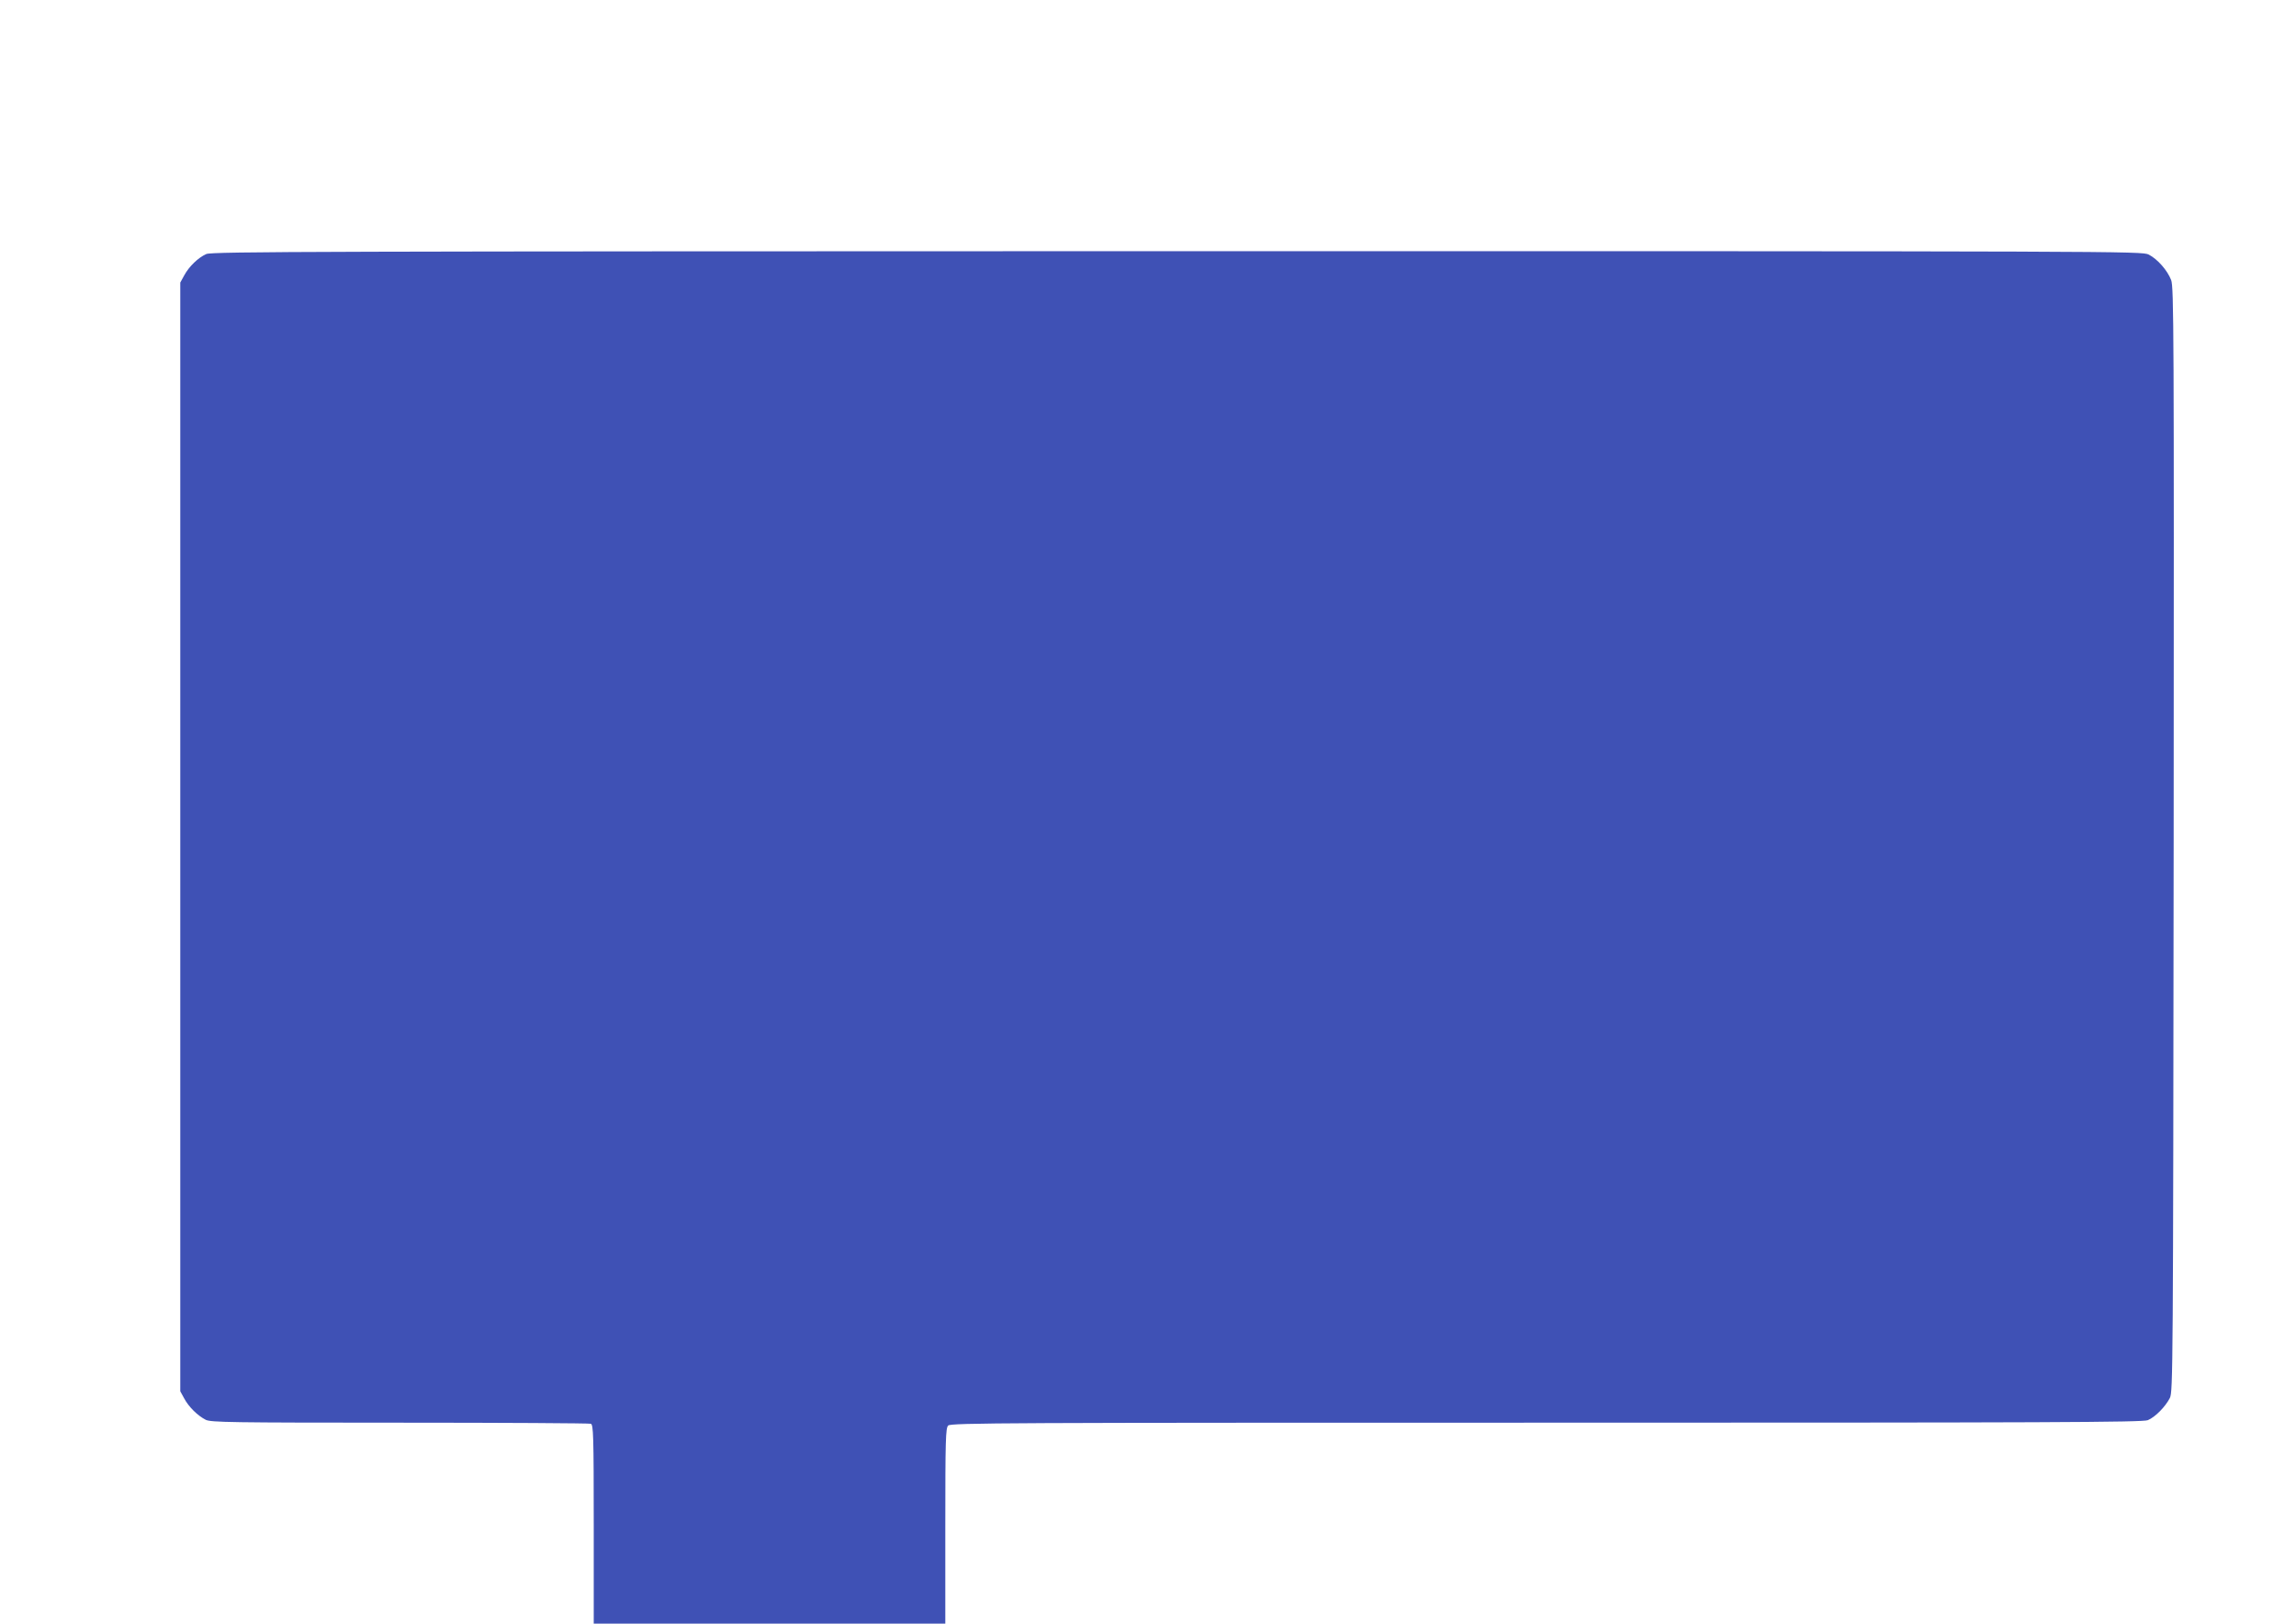 <?xml version="1.0" standalone="no"?>
<!DOCTYPE svg PUBLIC "-//W3C//DTD SVG 20010904//EN"
 "http://www.w3.org/TR/2001/REC-SVG-20010904/DTD/svg10.dtd">
<svg version="1.0" xmlns="http://www.w3.org/2000/svg"
 width="1280pt" height="905pt" viewBox="0 0 1280 905"
 preserveAspectRatio="xMidYMid meet">
<g transform="translate(0,905) scale(0.1,-0.1)"
fill="#3f51b5" stroke="none">
<path d="M1150 7634 c-45 -20 -96 -69 -123 -119 l-22 -40 0 -3090 0 -3090 22
-40 c25 -47 75 -96 120 -119 29 -14 136 -16 1082 -16 577 0 1056 -3 1065 -6
14 -6 16 -64 16 -560 l0 -554 980 0 980 0 0 544 c0 482 2 546 16 560 14 15
331 16 3335 16 2800 0 3325 2 3353 14 41 17 98 75 123 124 17 36 18 155 21
3112 2 2847 1 3078 -14 3119 -21 54 -75 116 -125 142 -38 19 -125 19 -5416 19
-4779 -1 -5382 -2 -5413 -16z"/>
</g>
</svg>
